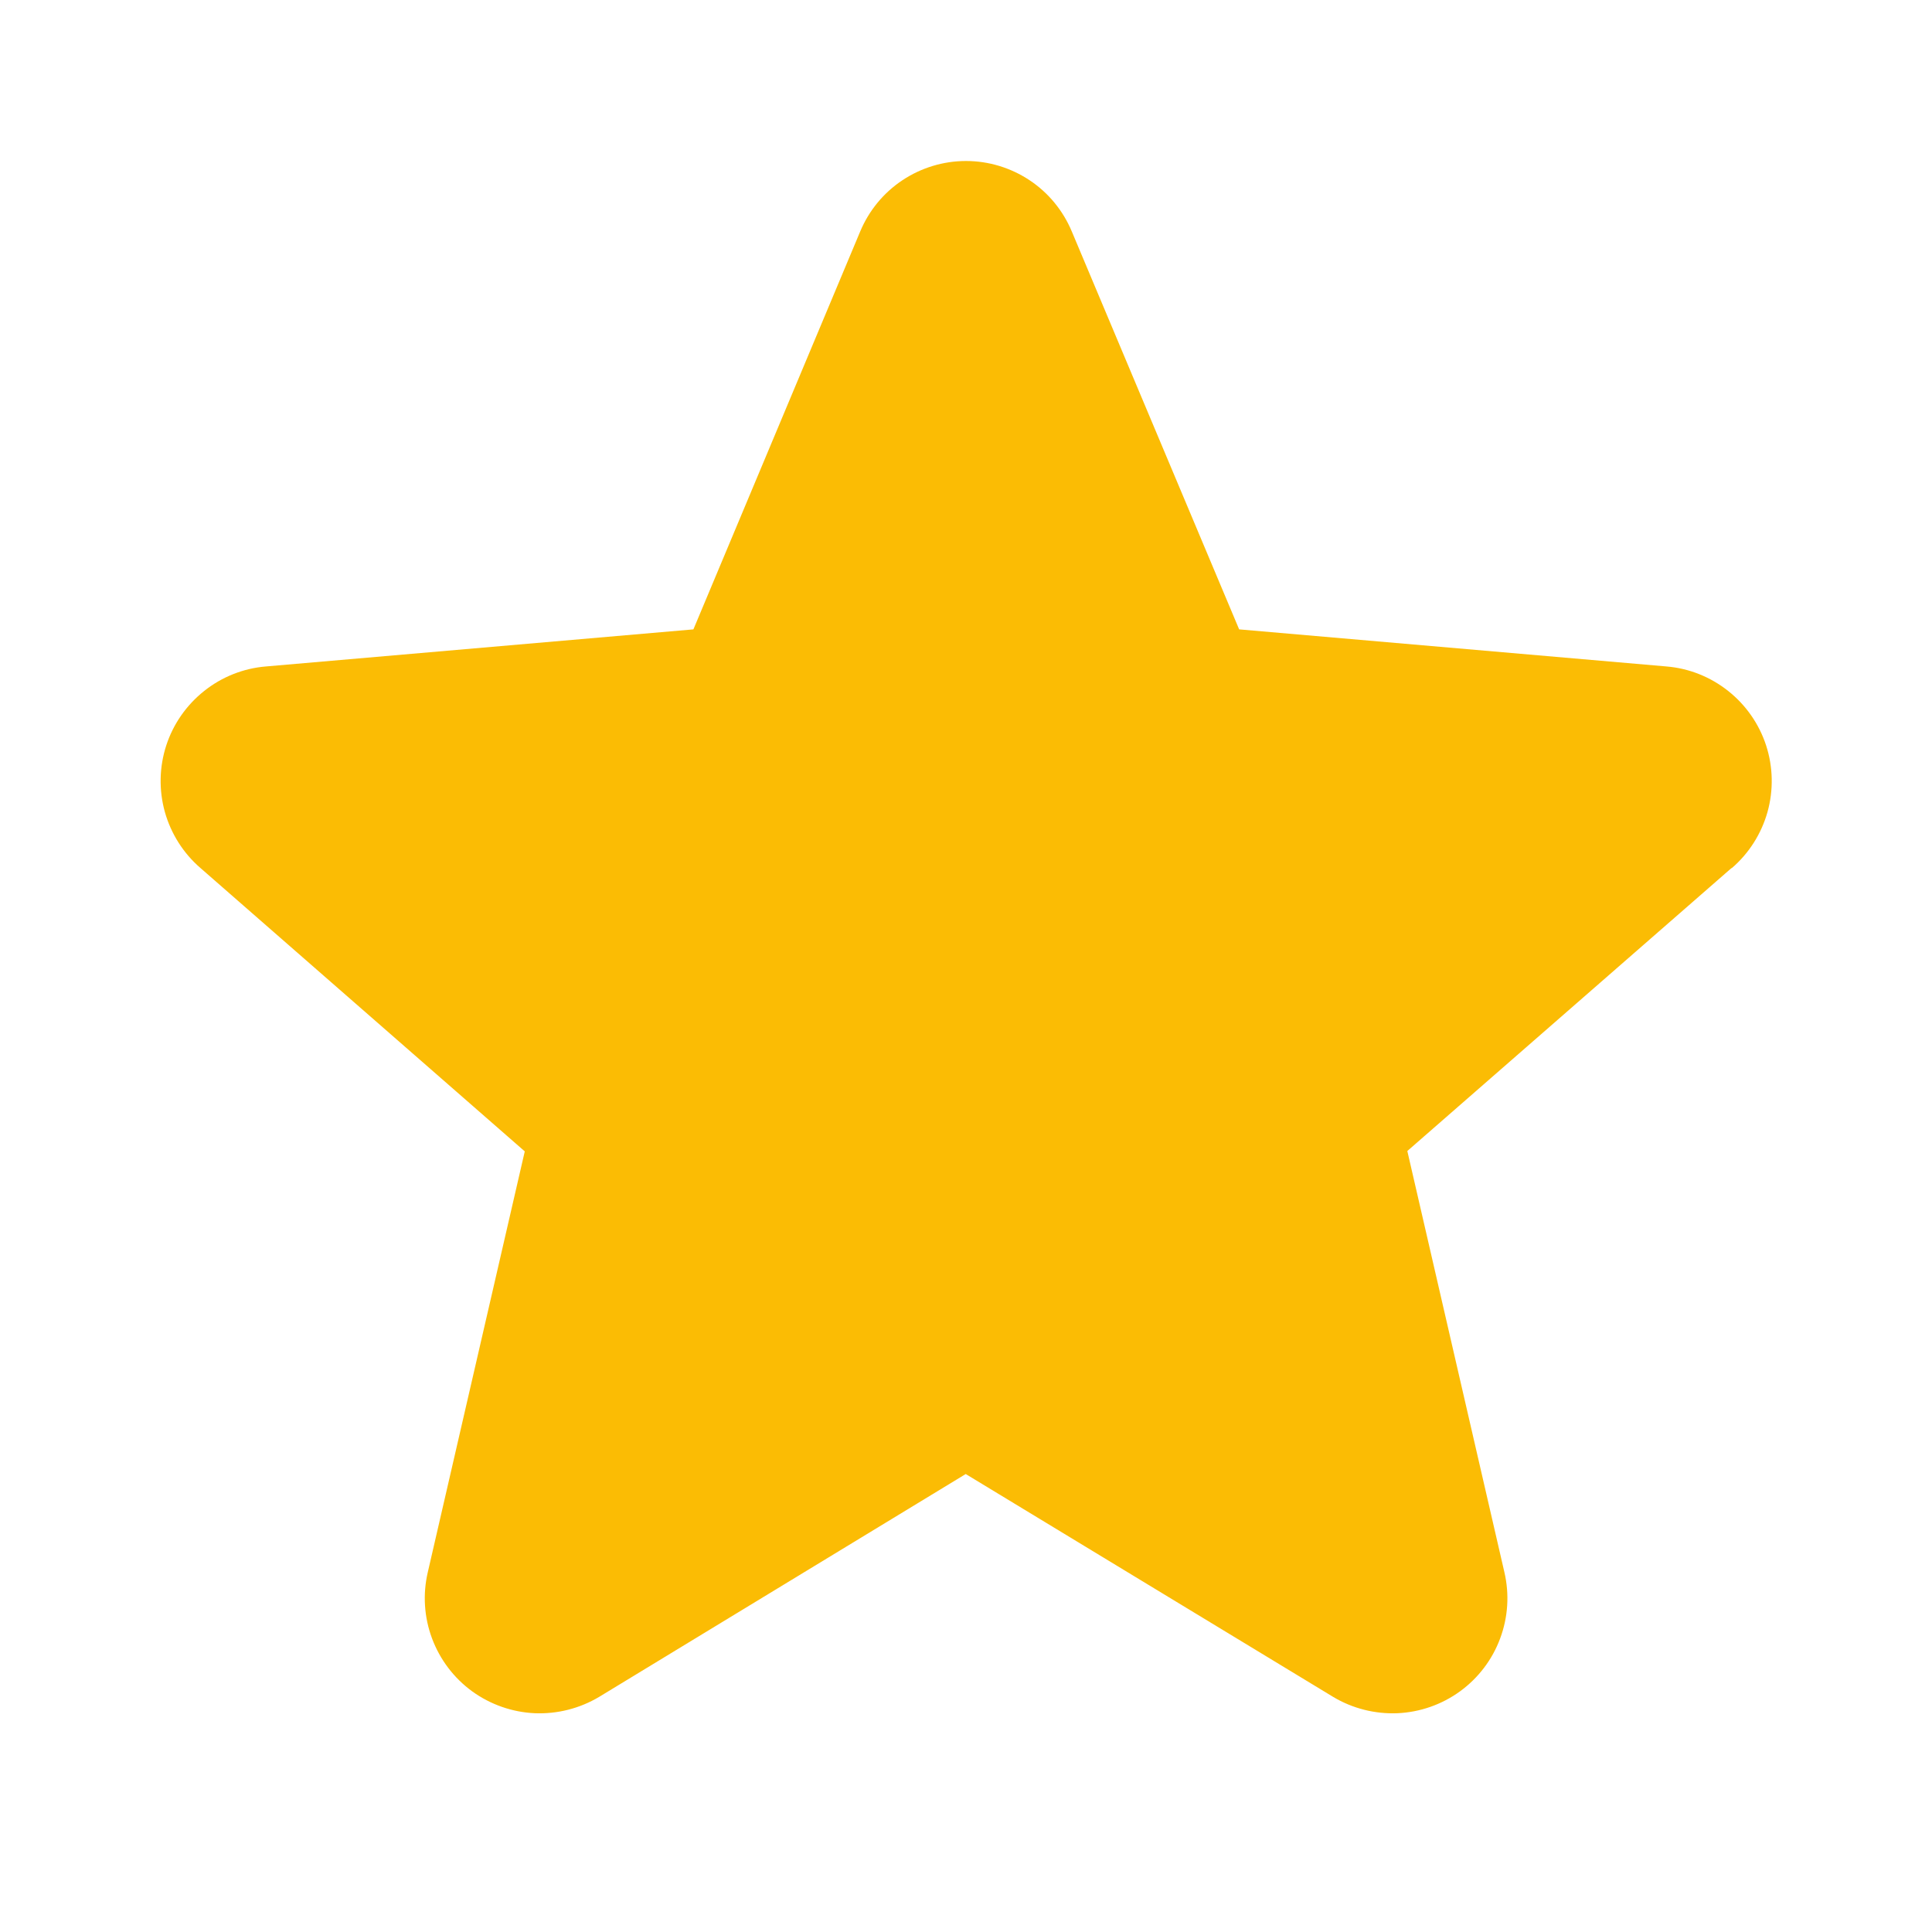 <svg xmlns="http://www.w3.org/2000/svg" fill="none" viewBox="0 0 21 21" height="21" width="21">
<g clip-path="url(#clip0_2087_282)">
<path fill="#FBBC04" d="M18.82 9.436L15.297 12.511L16.352 17.089C16.408 17.328 16.392 17.579 16.306 17.809C16.221 18.039 16.069 18.239 15.87 18.384C15.672 18.528 15.435 18.611 15.189 18.622C14.944 18.632 14.7 18.57 14.49 18.444L10.497 16.022L6.513 18.444C6.302 18.57 6.059 18.632 5.813 18.622C5.568 18.611 5.331 18.528 5.132 18.384C4.933 18.239 4.782 18.039 4.696 17.809C4.61 17.579 4.594 17.328 4.65 17.089L5.704 12.515L2.18 9.436C1.993 9.275 1.859 9.063 1.792 8.826C1.726 8.589 1.731 8.337 1.807 8.103C1.883 7.869 2.027 7.663 2.22 7.51C2.412 7.357 2.646 7.264 2.891 7.244L7.537 6.841L9.35 2.516C9.445 2.289 9.604 2.095 9.809 1.959C10.014 1.823 10.254 1.75 10.5 1.75C10.746 1.75 10.986 1.823 11.191 1.959C11.396 2.095 11.555 2.289 11.65 2.516L13.469 6.841L18.113 7.244C18.358 7.264 18.591 7.357 18.784 7.51C18.977 7.663 19.121 7.869 19.197 8.103C19.273 8.337 19.278 8.589 19.212 8.826C19.145 9.063 19.011 9.275 18.824 9.436H18.82Z"></path>
</g>
<defs>
<clipPath id="clip0_2087_282">
<rect transform="translate(0.5 0.5)" fill="white" height="20" width="20"></rect>
</clipPath>
</defs>
</svg>
